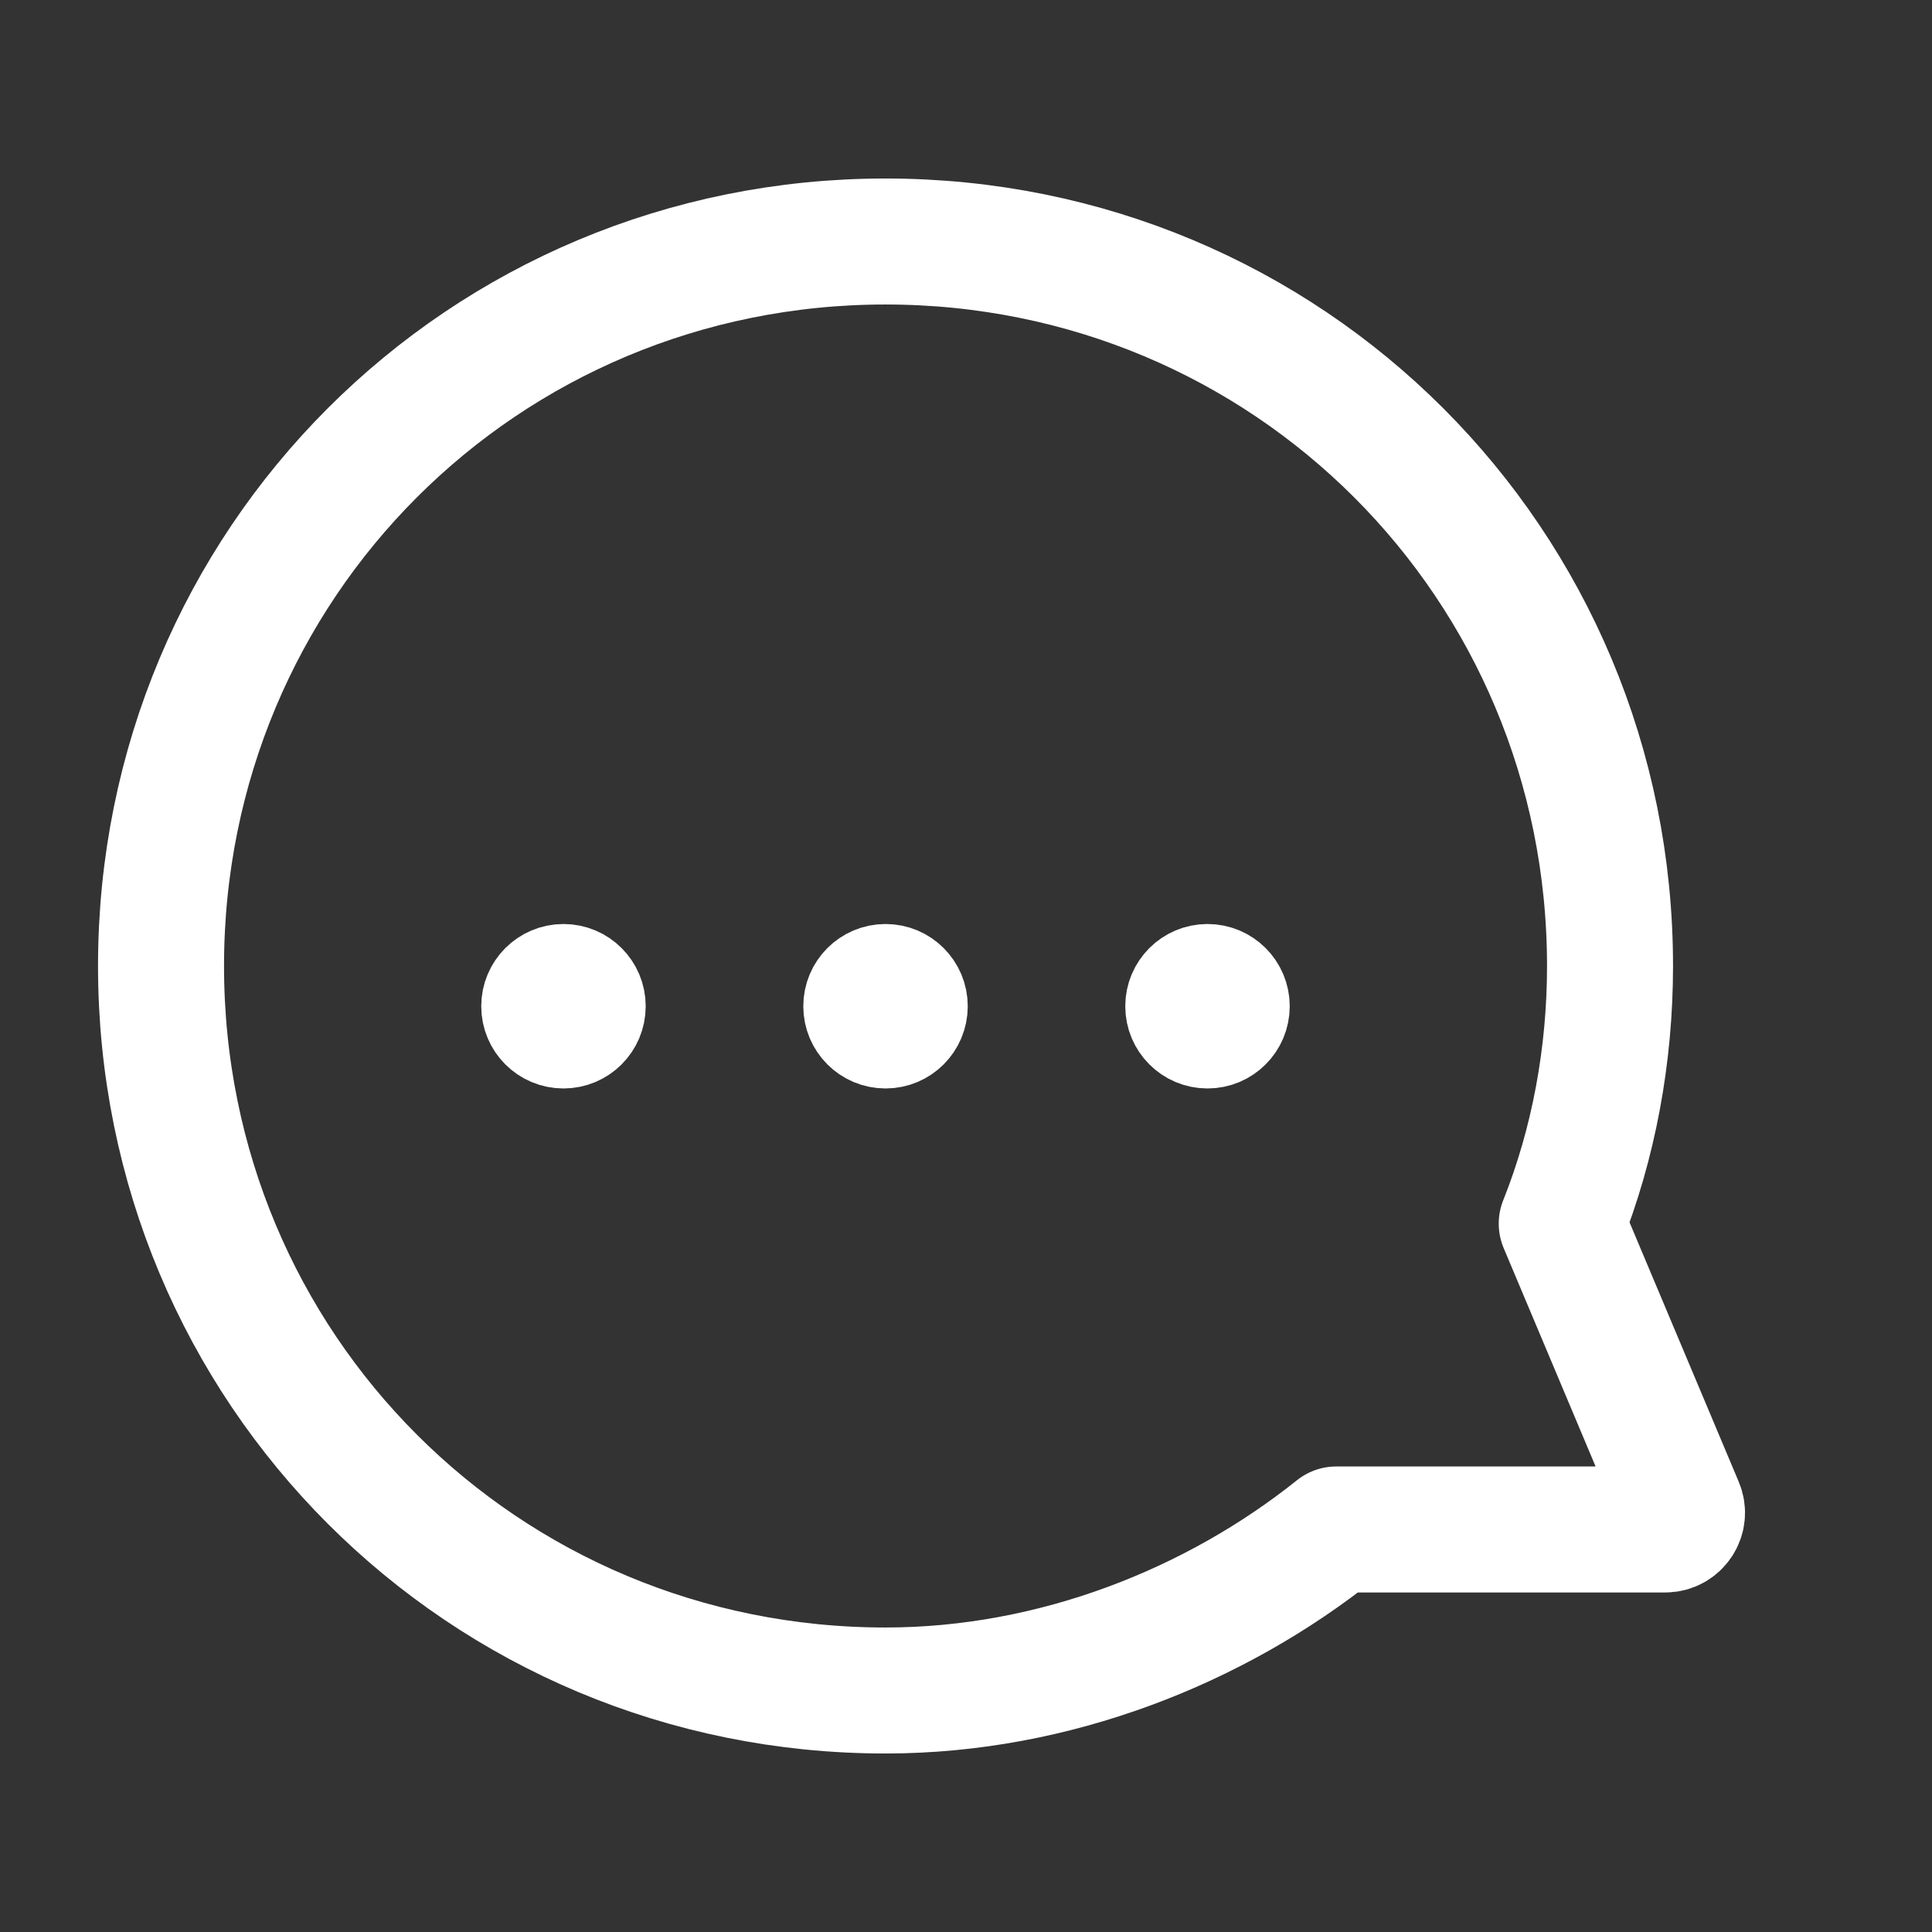 <svg width="23" height="23" viewBox="0 0 23 23" fill="none" xmlns="http://www.w3.org/2000/svg">
<rect x="0" y="0" width="23" height="23" fill="#333333" stroke="none"/>
<path d="M1.917 11.5C1.917 16.292 5.75 20.125 10.542 20.125C12.554 20.125 14.471 19.358 15.908 18.208H19.824C19.967 18.208 20.064 18.062 20.008 17.931L18.592 14.567C18.975 13.608 19.167 12.554 19.167 11.5C19.167 6.708 15.333 2.875 10.542 2.875C5.75 2.875 1.917 6.708 1.917 11.5Z" stroke="white" stroke-width="1.5" stroke-linecap="round" stroke-linejoin="round"/>
<circle cx="6.708" cy="11.979" r="0.479" fill="white" stroke="white"/>
<circle cx="10.542" cy="11.979" r="0.479" fill="white" stroke="white"/>
<circle cx="14.375" cy="11.979" r="0.479" fill="white" stroke="white"/>
</svg>
